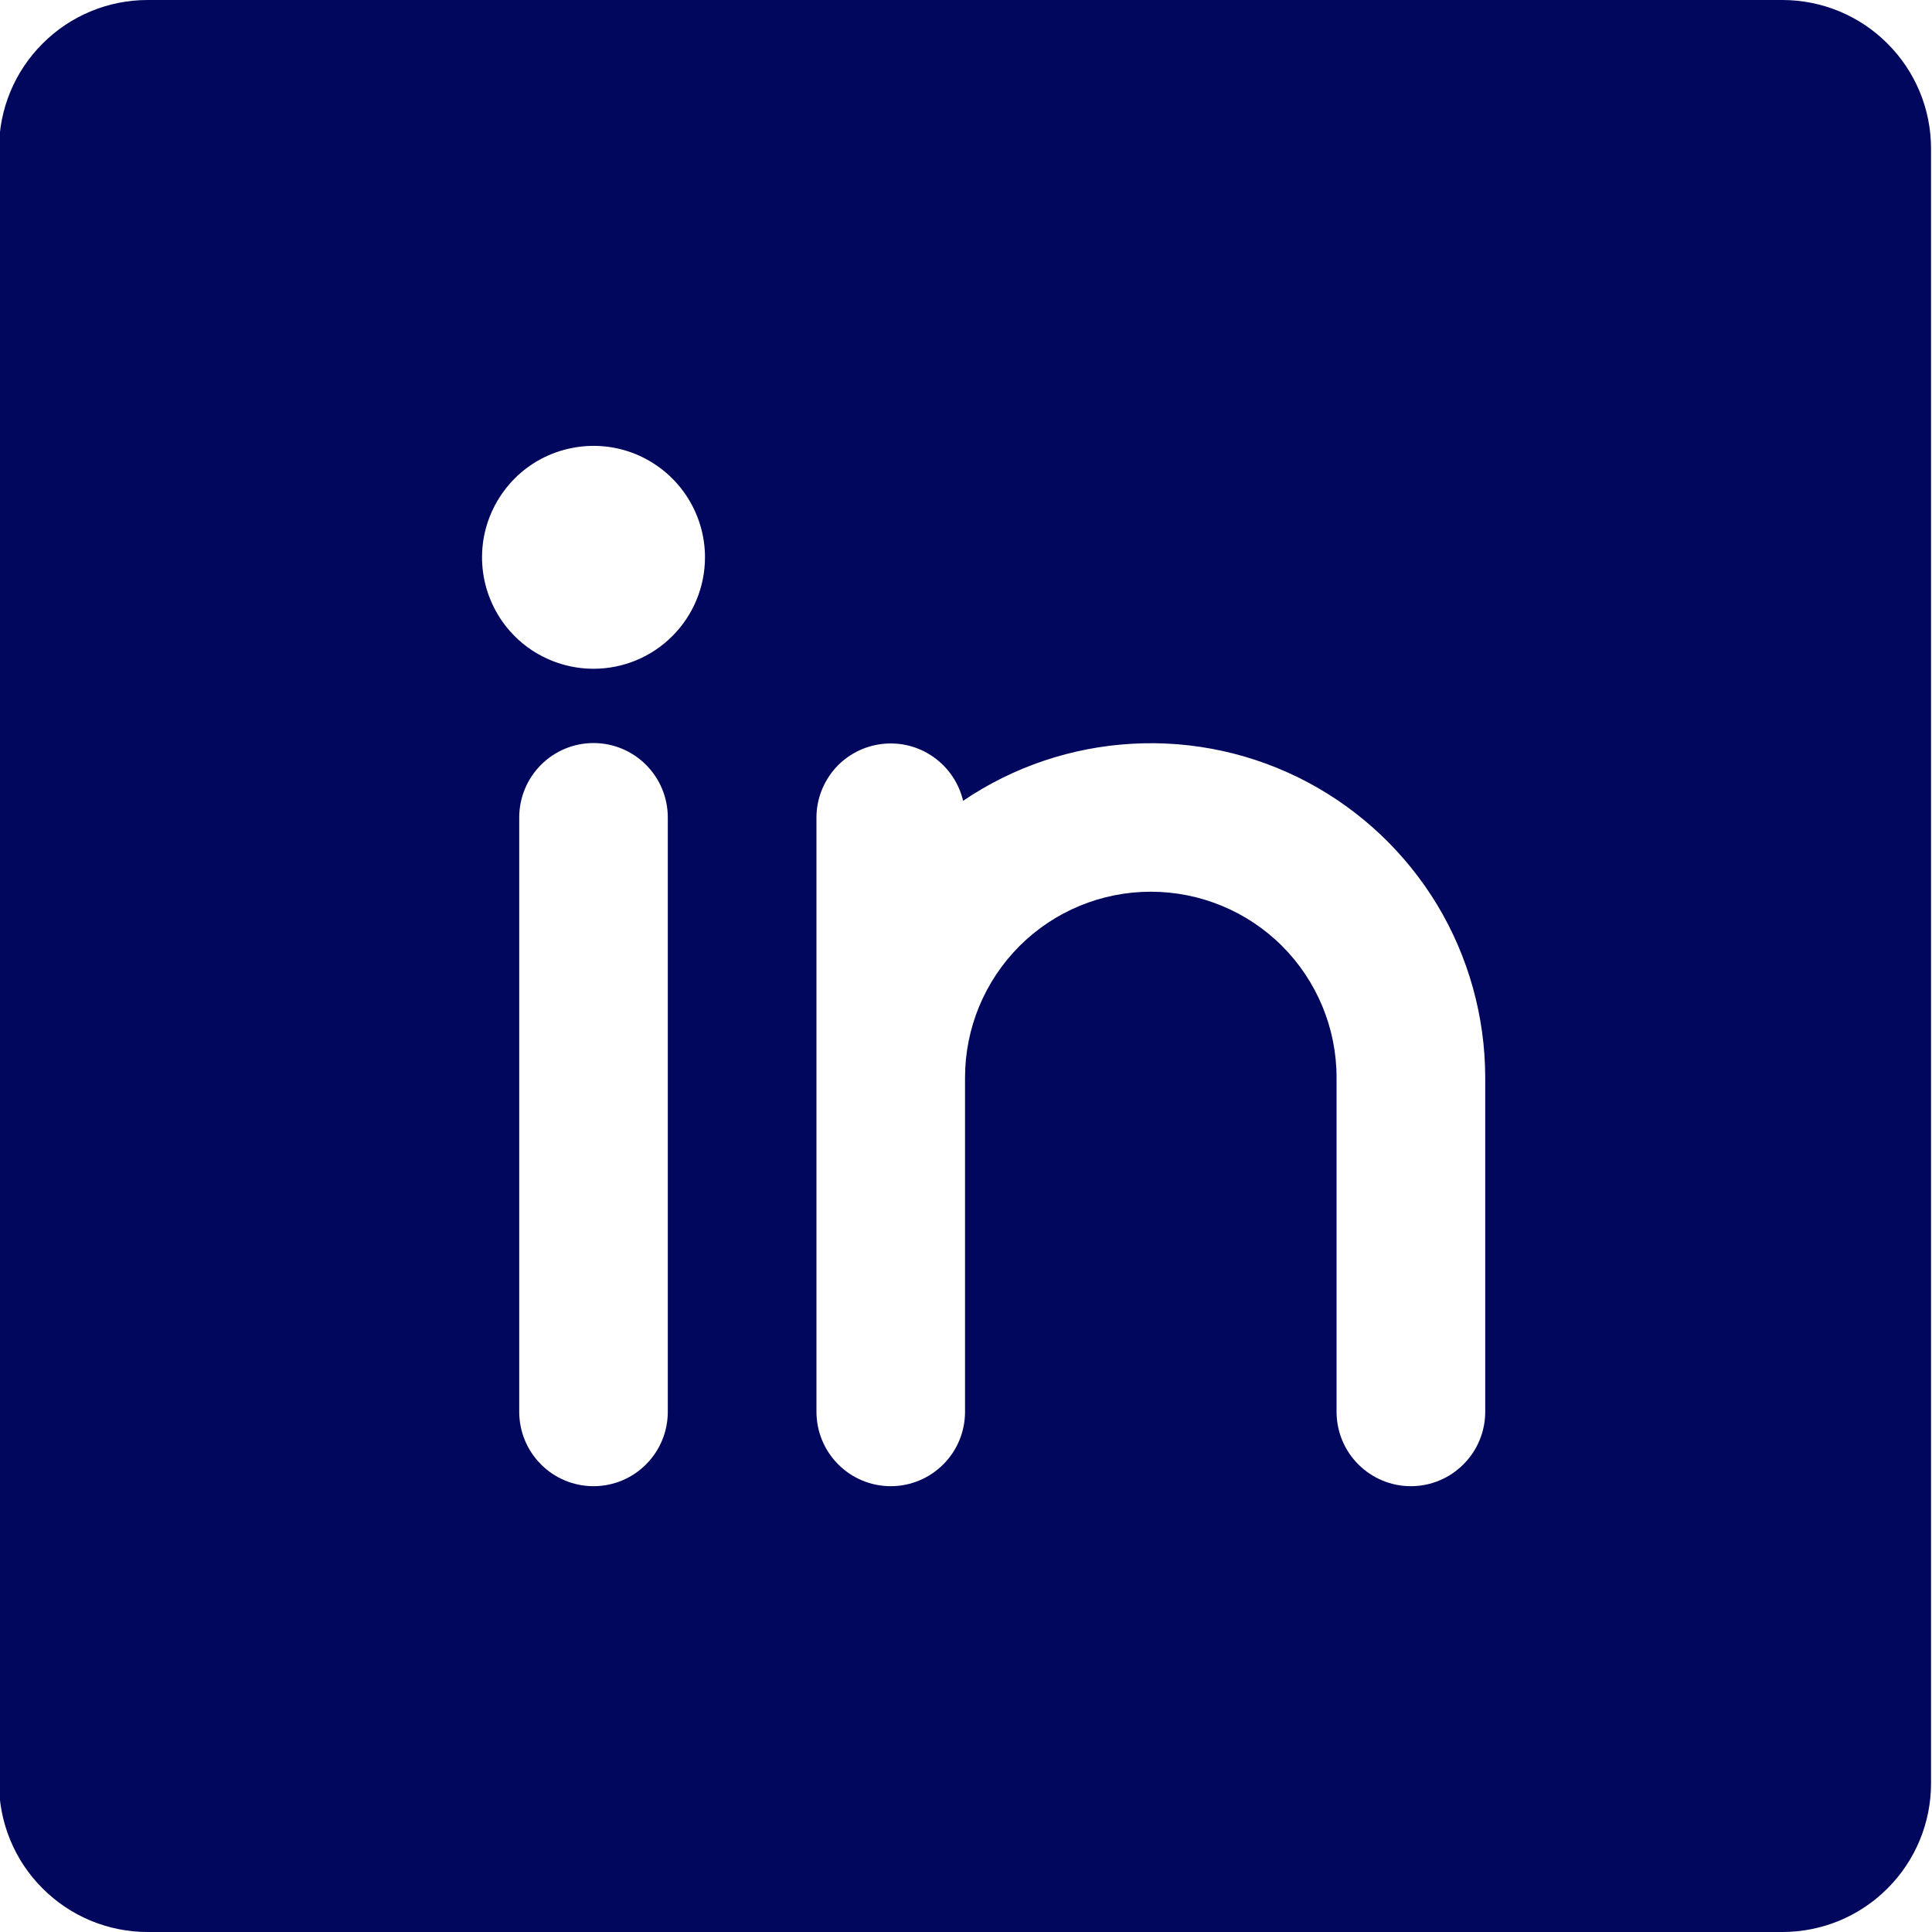 <svg width="20" height="20" viewBox="0 0 20 20" fill="none" xmlns="http://www.w3.org/2000/svg">
<path d="M18.451 0H1.528C1.12 0 0.729 0.162 0.441 0.451C0.152 0.739 -0.01 1.13 -0.01 1.538V18.462C-0.01 18.87 0.152 19.261 0.441 19.549C0.729 19.838 1.12 20 1.528 20H18.451C18.86 20 19.251 19.838 19.539 19.549C19.828 19.261 19.99 18.87 19.99 18.462V1.538C19.99 1.13 19.828 0.739 19.539 0.451C19.251 0.162 18.86 0 18.451 0ZM6.913 14.615C6.913 14.819 6.832 15.015 6.688 15.159C6.544 15.304 6.348 15.385 6.144 15.385C5.94 15.385 5.744 15.304 5.6 15.159C5.456 15.015 5.375 14.819 5.375 14.615V8.462C5.375 8.258 5.456 8.062 5.6 7.918C5.744 7.773 5.94 7.692 6.144 7.692C6.348 7.692 6.544 7.773 6.688 7.918C6.832 8.062 6.913 8.258 6.913 8.462V14.615ZM6.144 6.923C5.916 6.923 5.693 6.855 5.503 6.729C5.313 6.602 5.165 6.422 5.078 6.211C4.99 6 4.968 5.768 5.012 5.544C5.057 5.32 5.167 5.115 5.328 4.953C5.489 4.792 5.695 4.682 5.919 4.638C6.143 4.593 6.375 4.616 6.585 4.703C6.796 4.791 6.976 4.938 7.103 5.128C7.23 5.318 7.298 5.541 7.298 5.769C7.298 6.075 7.176 6.369 6.96 6.585C6.743 6.802 6.45 6.923 6.144 6.923ZM15.375 14.615C15.375 14.819 15.294 15.015 15.149 15.159C15.005 15.304 14.809 15.385 14.605 15.385C14.401 15.385 14.206 15.304 14.061 15.159C13.917 15.015 13.836 14.819 13.836 14.615V11.154C13.836 10.644 13.633 10.155 13.273 9.794C12.912 9.433 12.423 9.231 11.913 9.231C11.403 9.231 10.914 9.433 10.553 9.794C10.193 10.155 9.99 10.644 9.99 11.154V14.615C9.99 14.819 9.909 15.015 9.765 15.159C9.62 15.304 9.425 15.385 9.221 15.385C9.017 15.385 8.821 15.304 8.677 15.159C8.533 15.015 8.452 14.819 8.452 14.615V8.462C8.452 8.273 8.523 8.092 8.648 7.951C8.774 7.811 8.947 7.722 9.135 7.701C9.322 7.68 9.51 7.728 9.664 7.837C9.818 7.946 9.927 8.107 9.97 8.29C10.49 7.937 11.097 7.733 11.725 7.699C12.353 7.664 12.978 7.802 13.534 8.096C14.089 8.391 14.554 8.831 14.879 9.369C15.203 9.908 15.374 10.525 15.375 11.154V14.615Z" fill="#00075C"/>
</svg>
